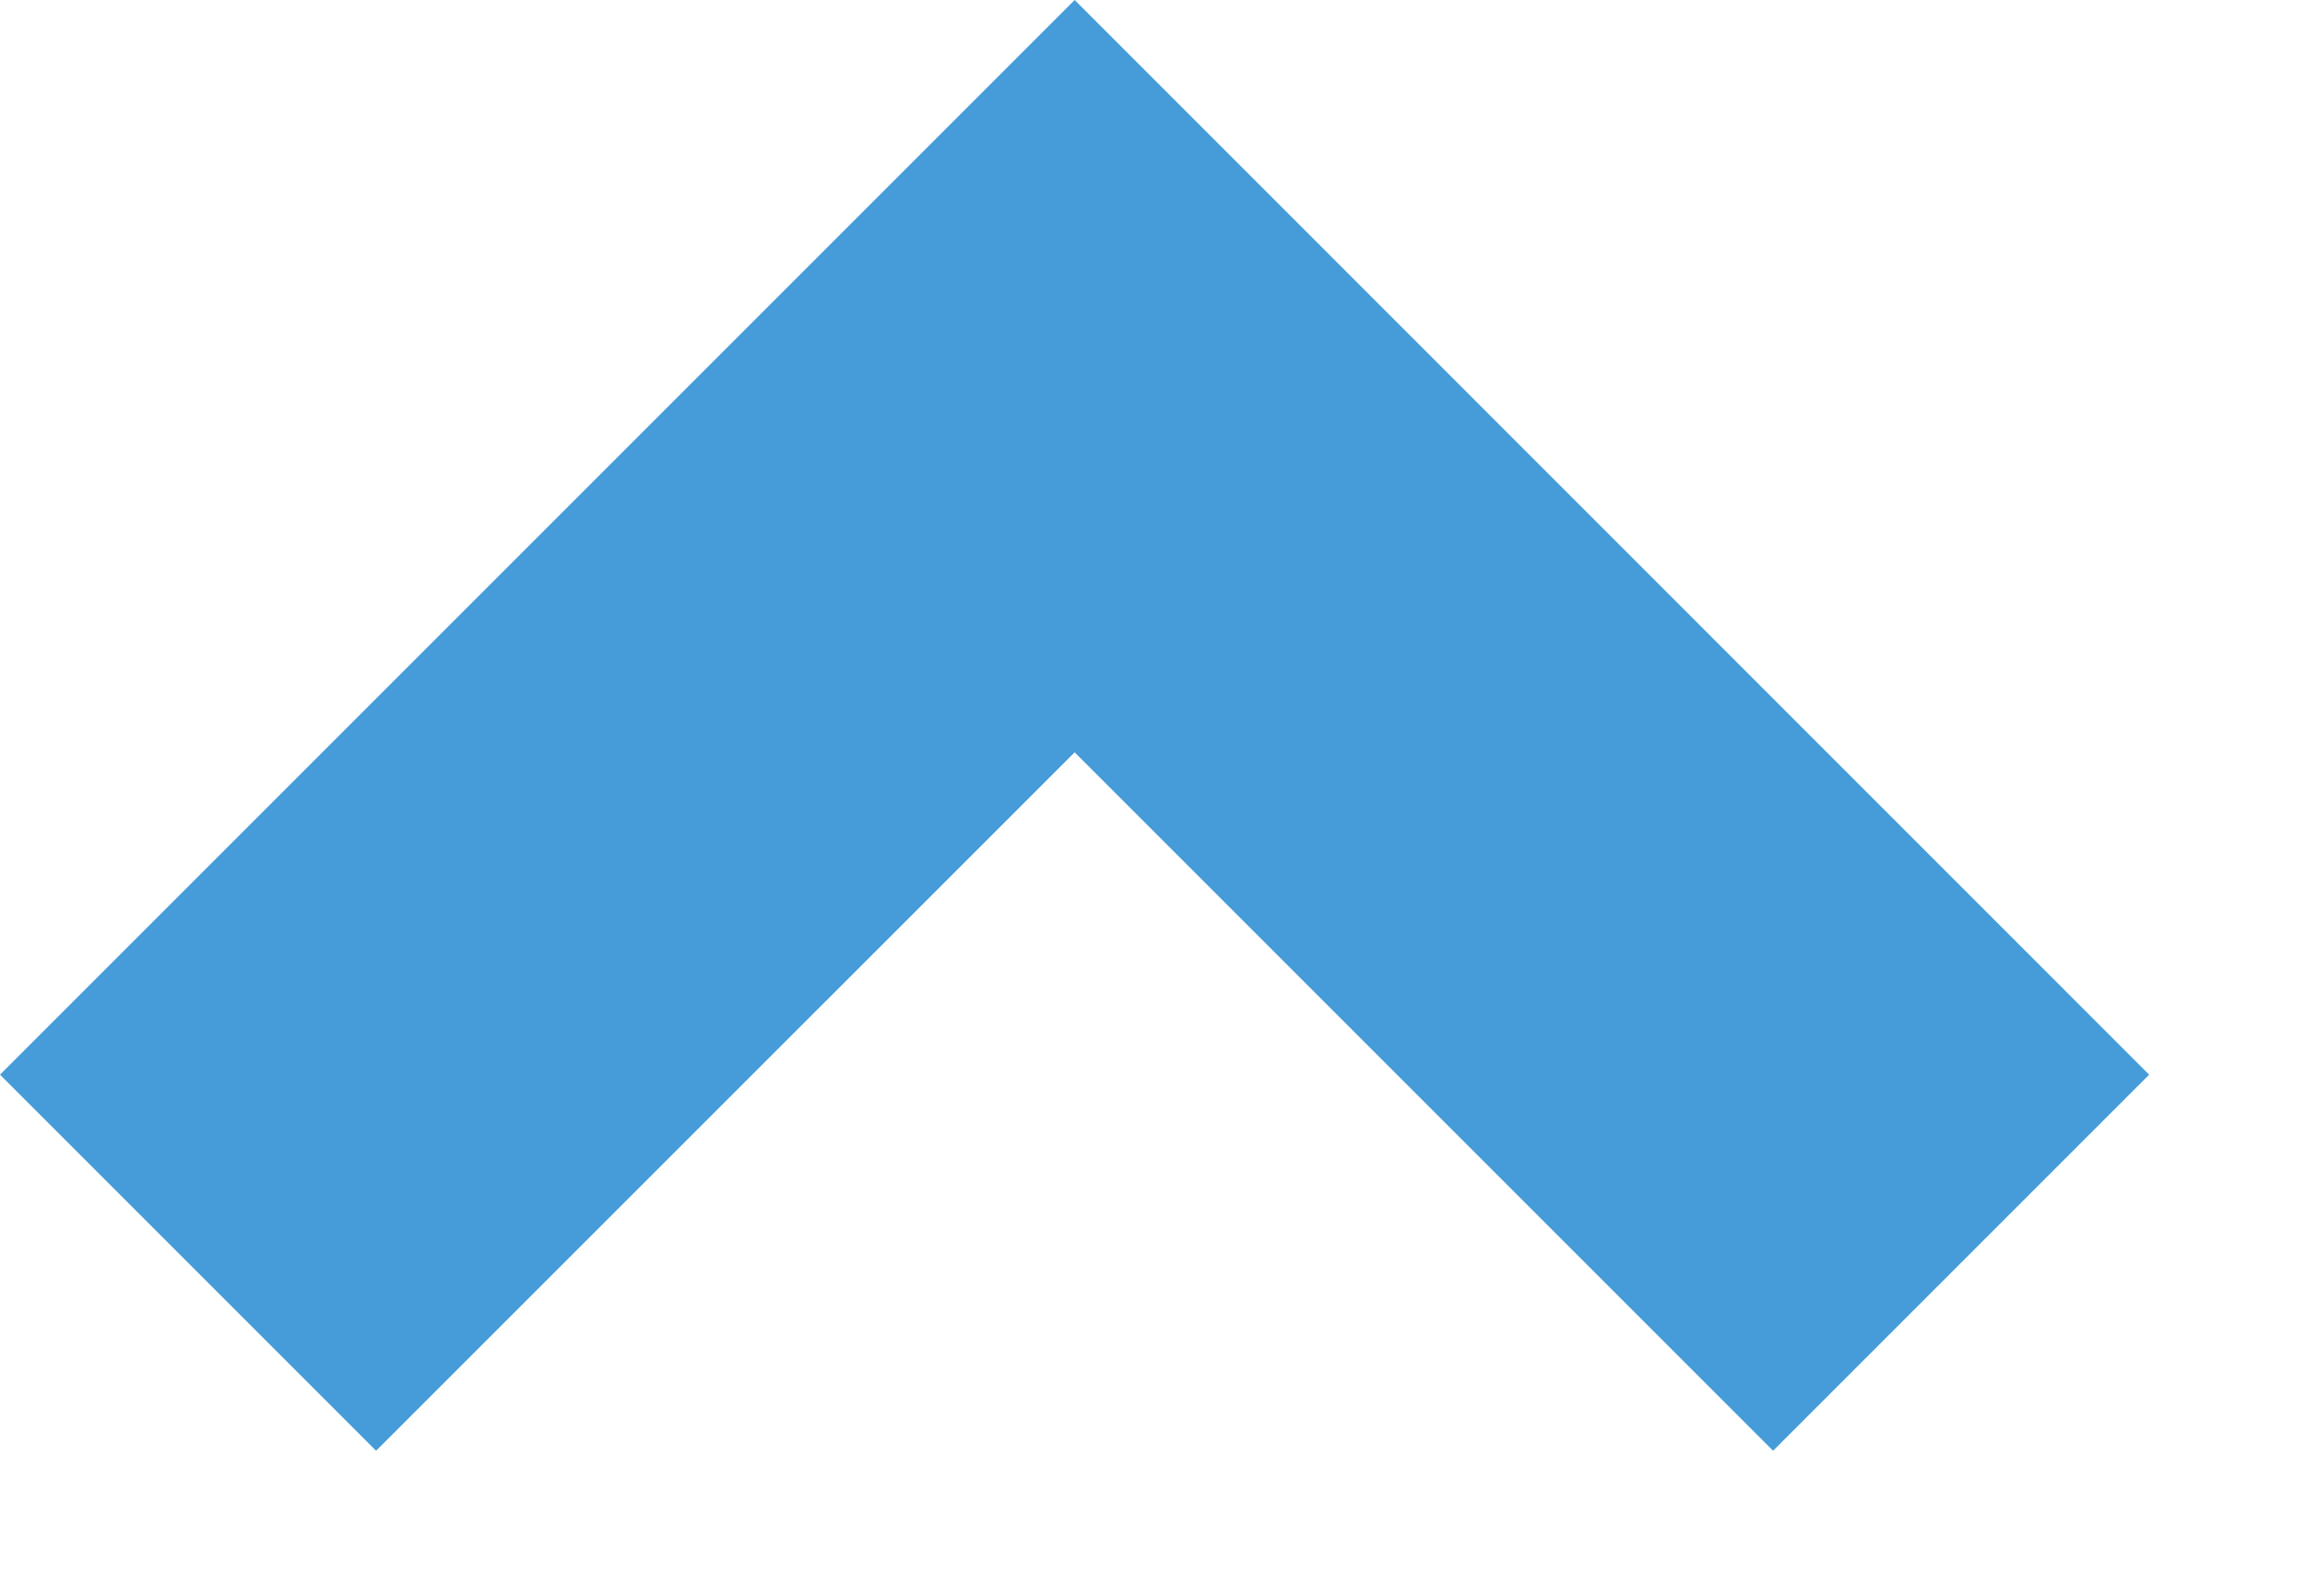 <svg width="13" height="9" viewBox="0 0 13 9" fill="none" xmlns="http://www.w3.org/2000/svg">
<path fill-rule="evenodd" clip-rule="evenodd" d="M6.061 0L12.121 6.061L10 8.182L6.061 4.243L2.121 8.182L-0 6.061L6.061 0Z" fill="#459CD9"/>
</svg>
